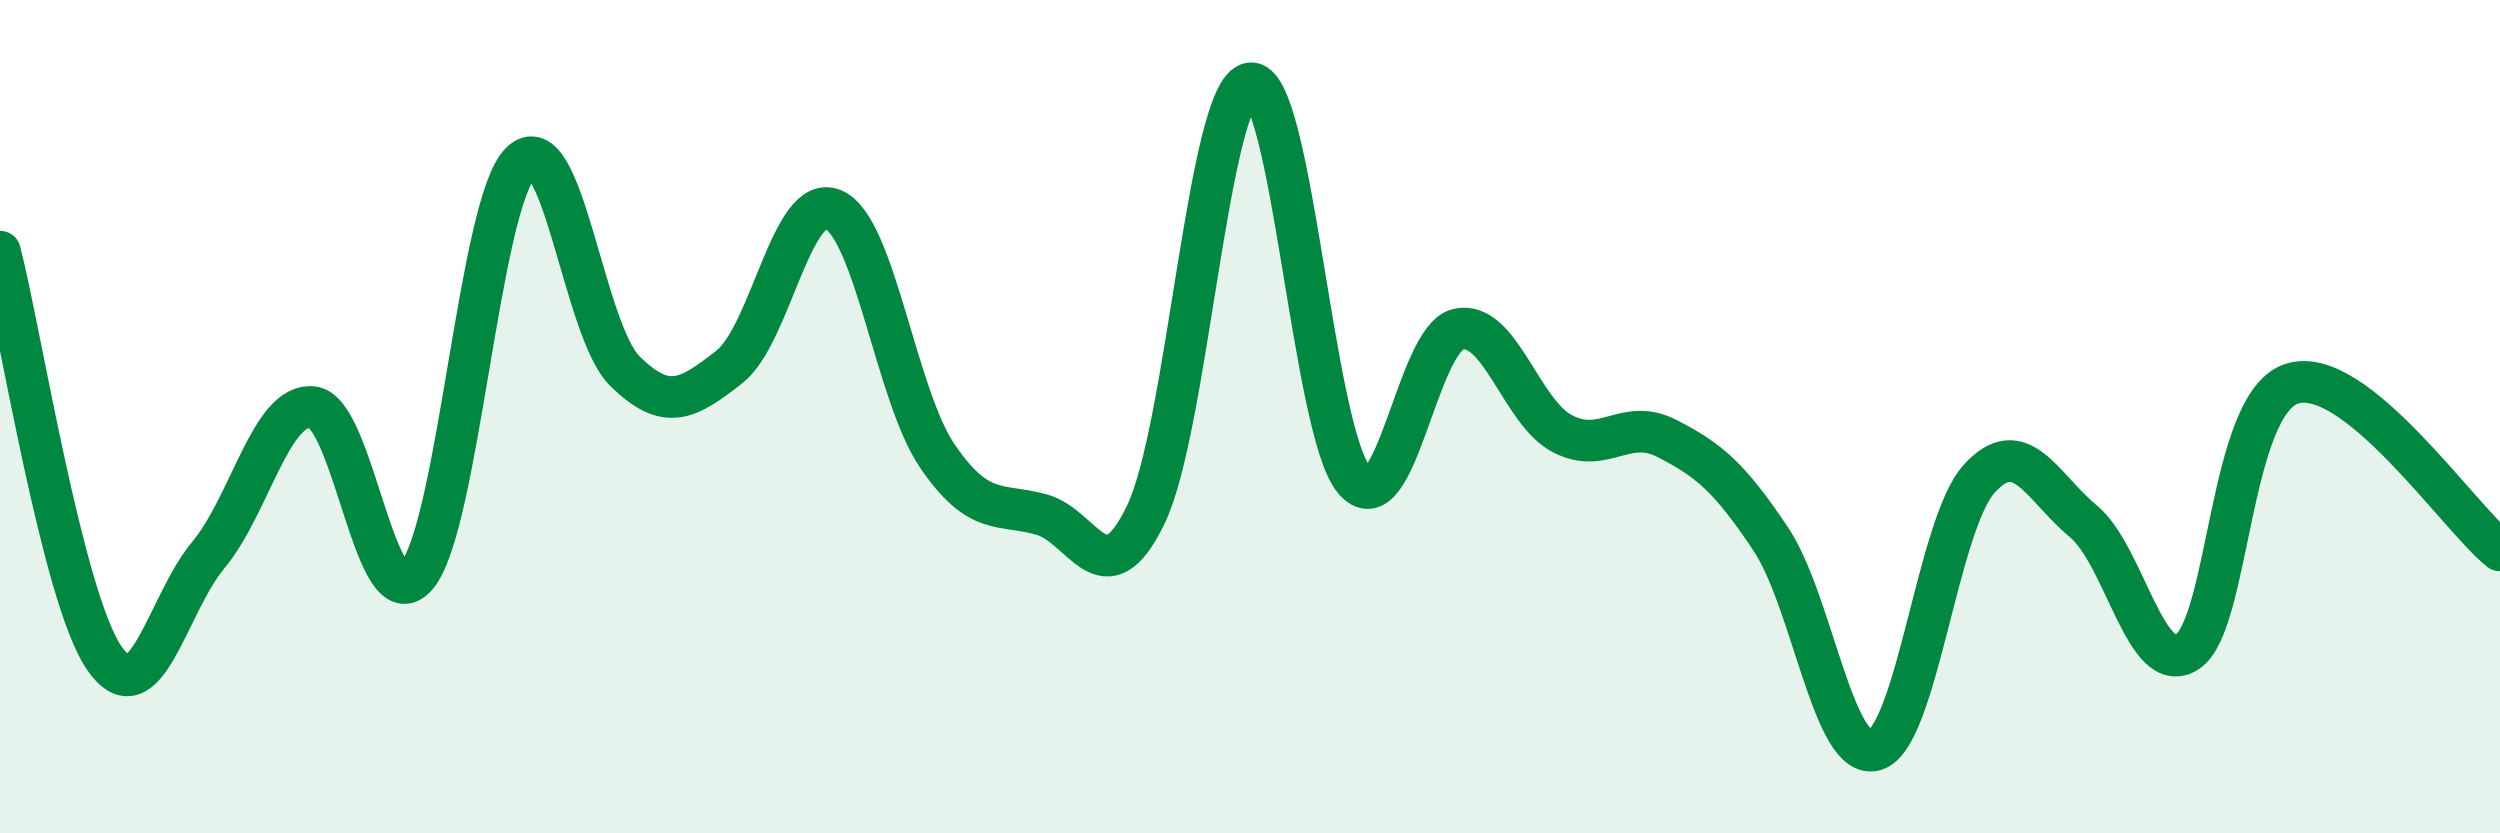 
    <svg width="60" height="20" viewBox="0 0 60 20" xmlns="http://www.w3.org/2000/svg">
      <path
        d="M 0,6.04 C 0.5,7.99 1.5,14.33 2.5,15.79 C 3.5,17.25 4,14.52 5,13.32 C 6,12.12 6.5,9.67 7.5,9.77 C 8.5,9.87 9,14.99 10,13.82 C 11,12.65 11.5,4.88 12.5,3.9 C 13.5,2.92 14,7.93 15,8.91 C 16,9.89 16.5,9.59 17.5,8.81 C 18.5,8.03 19,4.6 20,5.03 C 21,5.46 21.5,9.49 22.5,10.95 C 23.5,12.41 24,12.07 25,12.35 C 26,12.63 26.5,14.42 27.5,12.35 C 28.5,10.28 29,2.17 30,2 C 31,1.83 31.5,10.34 32.5,11.52 C 33.5,12.7 34,8.12 35,7.9 C 36,7.68 36.5,9.89 37.5,10.41 C 38.5,10.93 39,10.01 40,10.52 C 41,11.03 41.5,11.44 42.5,12.94 C 43.5,14.44 44,18.29 45,18 C 46,17.71 46.5,12.59 47.5,11.49 C 48.5,10.39 49,11.68 50,12.51 C 51,13.34 51.5,16.3 52.5,15.64 C 53.5,14.98 53.5,9.7 55,9.21 C 56.5,8.72 59,12.41 60,13.21L60 20L0 20Z"
        fill="#008740"
        opacity="0.1"
        stroke-linecap="round"
        stroke-linejoin="round"
      />
      <path
        d="M 0,6.04 C 0.5,7.99 1.5,14.33 2.5,15.79 C 3.5,17.25 4,14.52 5,13.32 C 6,12.12 6.5,9.67 7.5,9.77 C 8.5,9.87 9,14.99 10,13.82 C 11,12.65 11.5,4.88 12.5,3.9 C 13.5,2.92 14,7.93 15,8.91 C 16,9.89 16.5,9.59 17.5,8.81 C 18.5,8.03 19,4.6 20,5.03 C 21,5.46 21.5,9.49 22.5,10.95 C 23.5,12.41 24,12.07 25,12.35 C 26,12.63 26.5,14.42 27.5,12.35 C 28.5,10.28 29,2.17 30,2 C 31,1.83 31.5,10.34 32.5,11.52 C 33.5,12.7 34,8.12 35,7.9 C 36,7.68 36.5,9.89 37.5,10.41 C 38.5,10.93 39,10.01 40,10.52 C 41,11.03 41.5,11.44 42.5,12.94 C 43.5,14.44 44,18.29 45,18 C 46,17.71 46.5,12.59 47.5,11.49 C 48.5,10.39 49,11.68 50,12.51 C 51,13.34 51.5,16.3 52.5,15.64 C 53.5,14.98 53.5,9.7 55,9.21 C 56.5,8.72 59,12.41 60,13.21"
        stroke="#008740"
        stroke-width="1"
        fill="none"
        stroke-linecap="round"
        stroke-linejoin="round"
      />
    </svg>
  